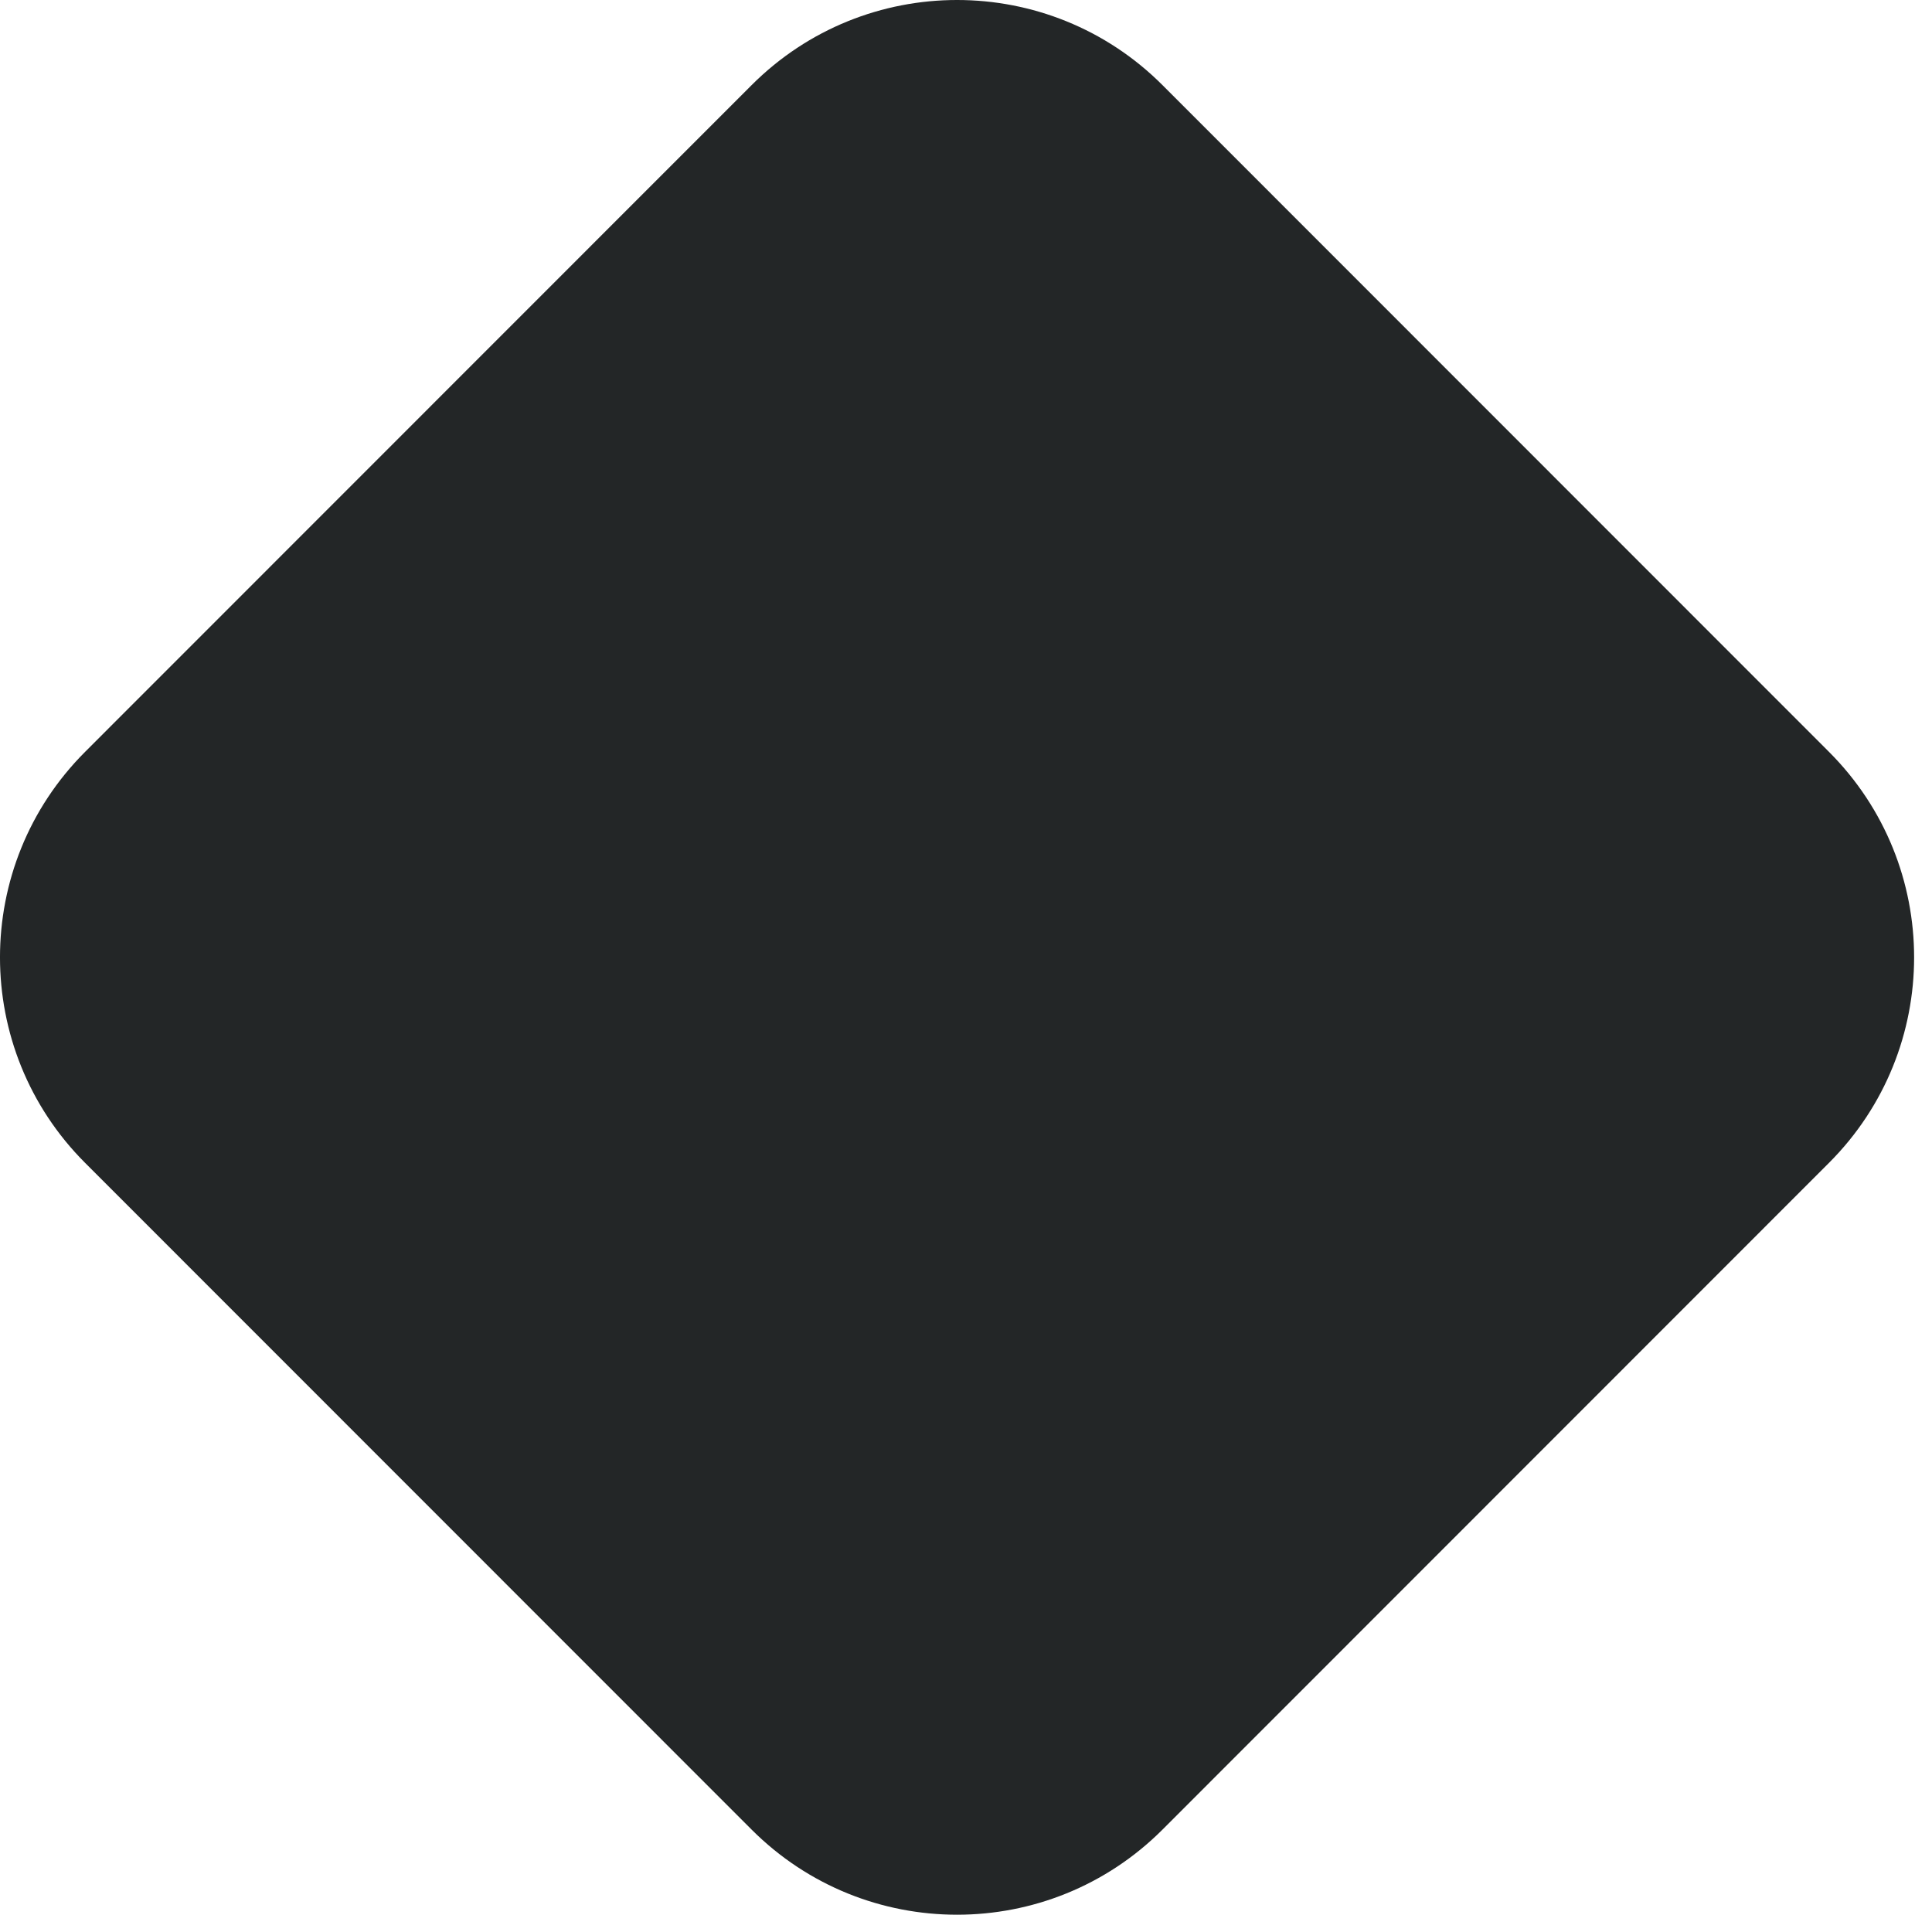 <?xml version="1.0" encoding="utf-8"?>
<svg xmlns="http://www.w3.org/2000/svg" fill="none" height="100%" overflow="visible" preserveAspectRatio="none" style="display: block;" viewBox="0 0 54 54" width="100%">
<path clip-rule="evenodd" d="M51.121 21.015L32.492 2.379C29.321 -0.793 24.179 -0.793 21.008 2.379L2.378 21.015C-0.793 24.187 -0.793 29.33 2.378 32.502L21.008 51.138C24.179 54.31 29.321 54.31 32.492 51.138L51.121 32.502C54.293 29.33 54.293 24.187 51.121 21.015Z" fill="#232627" fill-rule="evenodd" id="Vector"/>
</svg>